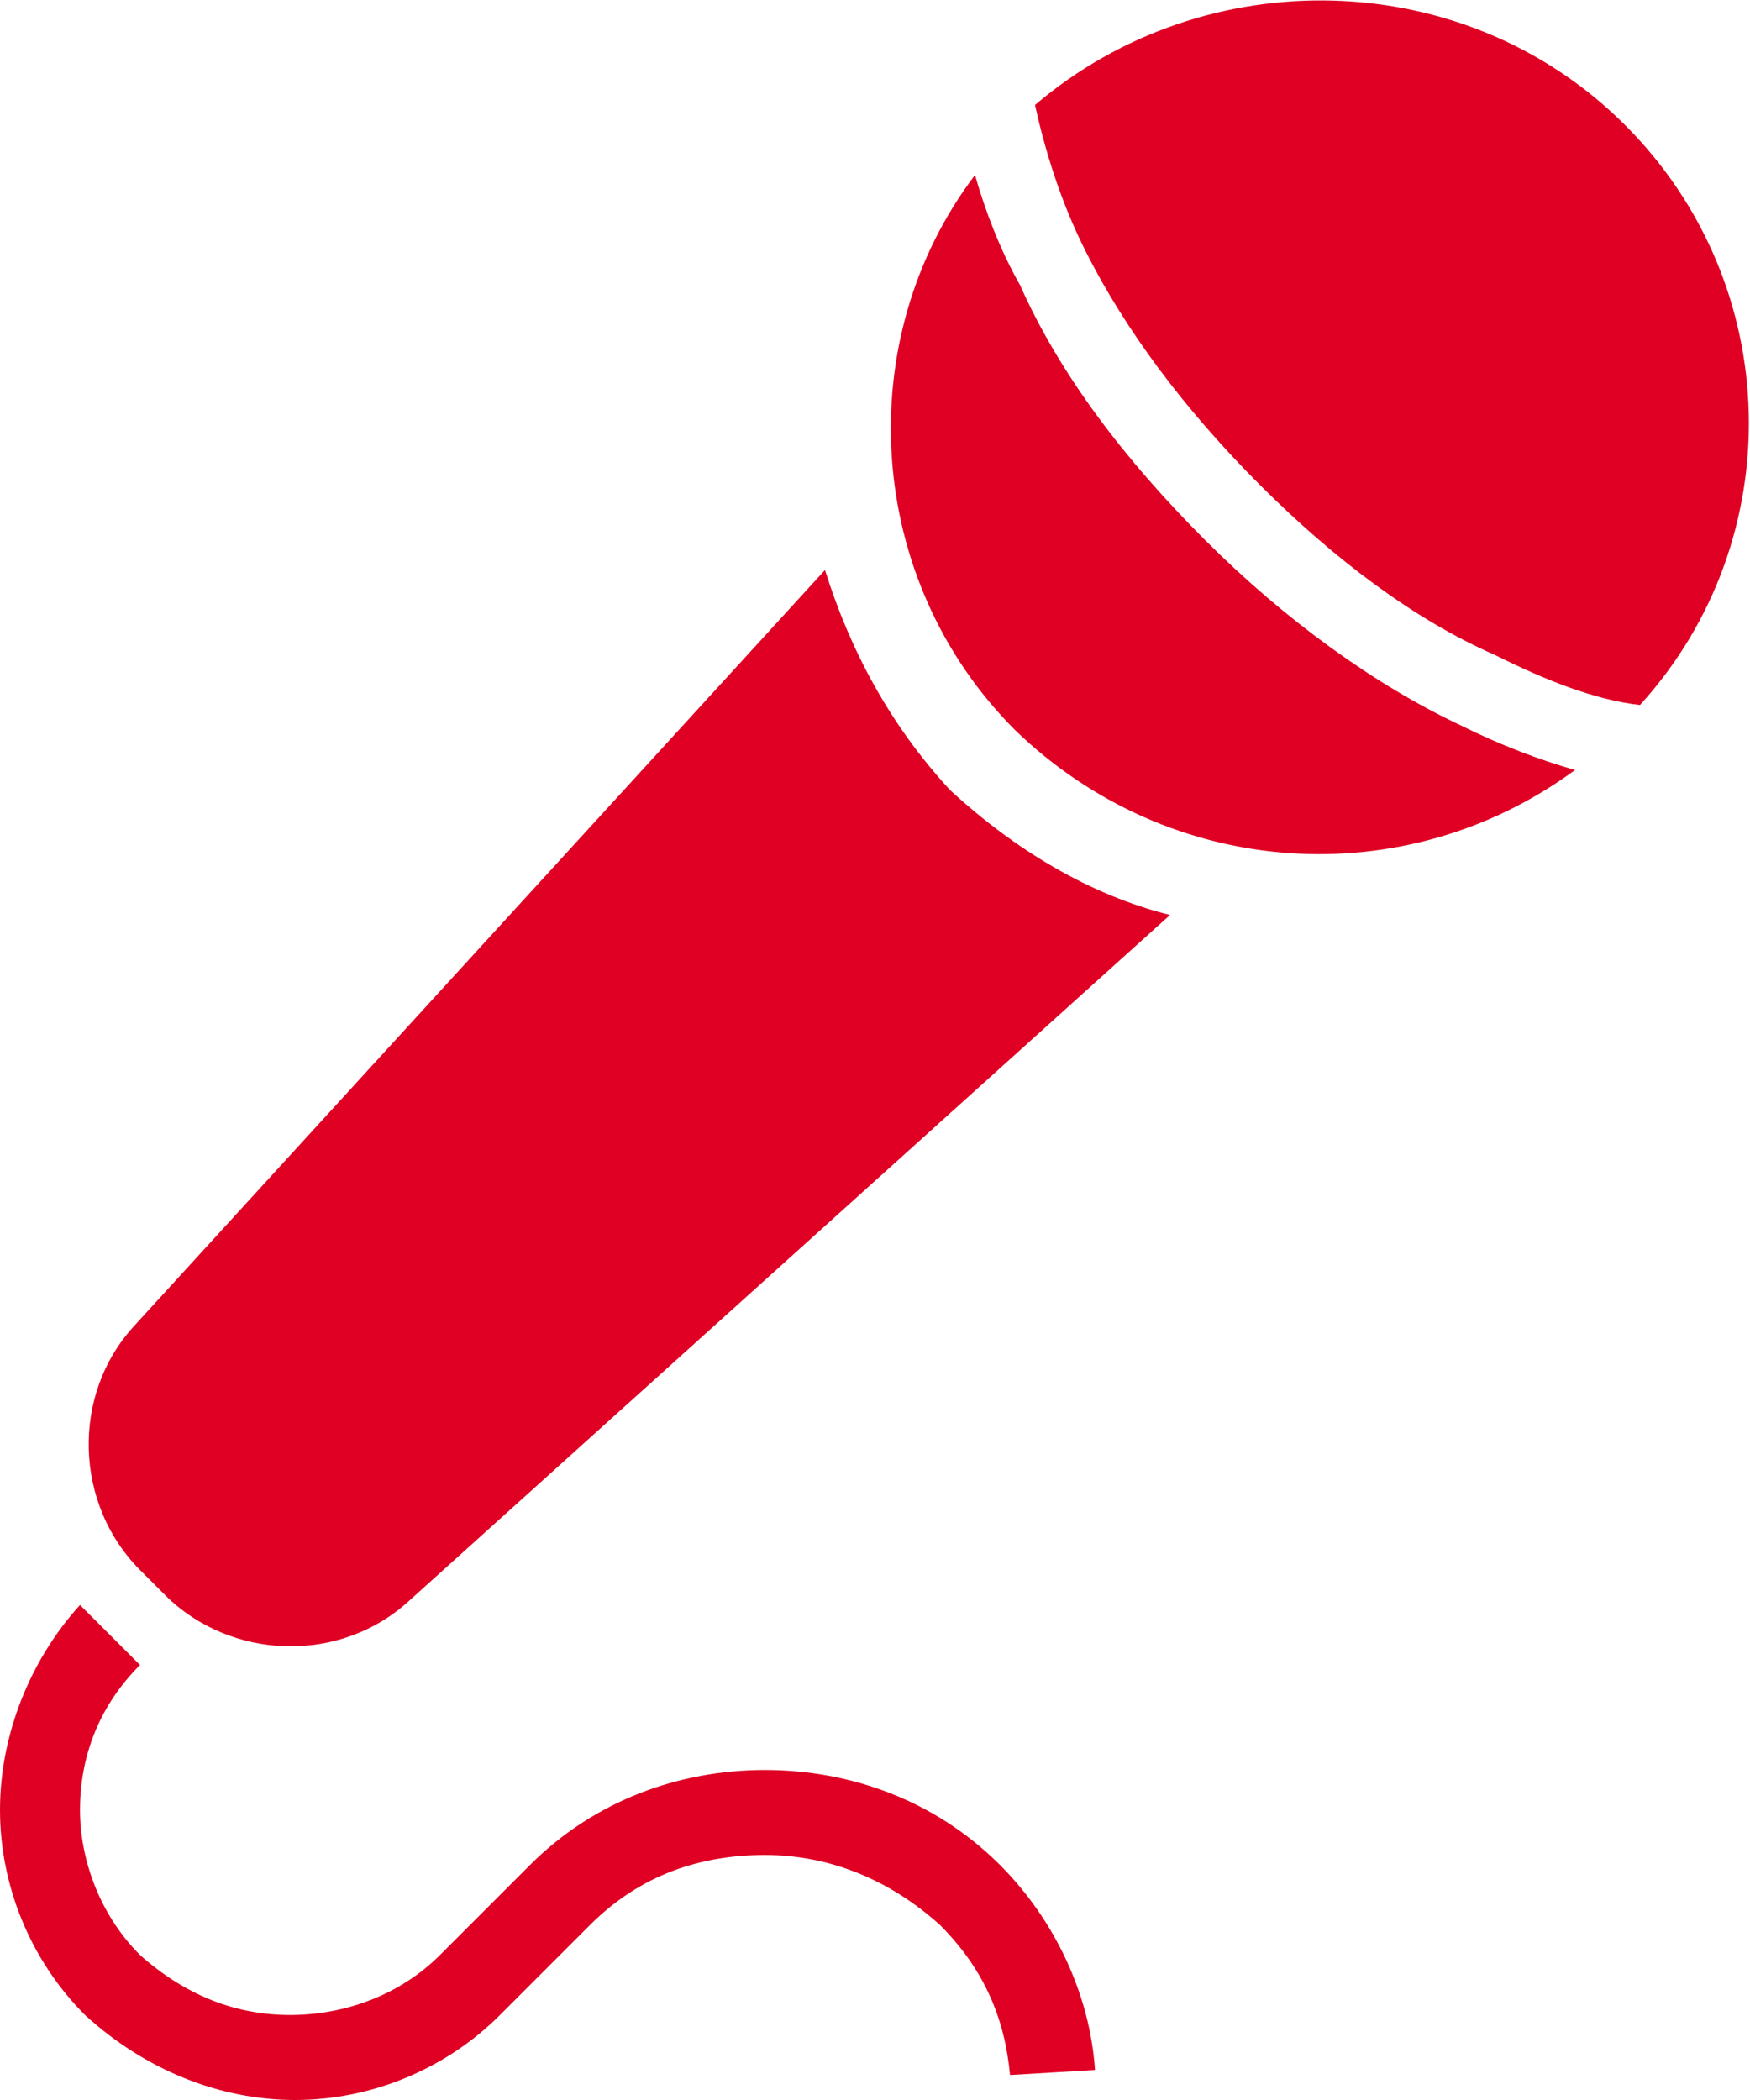 <?xml version="1.0" encoding="utf-8"?>
<!-- Generator: Adobe Illustrator 16.0.0, SVG Export Plug-In . SVG Version: 6.00 Build 0)  -->
<!DOCTYPE svg PUBLIC "-//W3C//DTD SVG 1.1//EN" "http://www.w3.org/Graphics/SVG/1.1/DTD/svg11.dtd">
<svg version="1.1" id="レイヤー_1" xmlns="http://www.w3.org/2000/svg" xmlns:xlink="http://www.w3.org/1999/xlink" x="0px"
	 y="0px" width="35px" height="42px" viewBox="0 0 35 42" enable-background="new 0 0 35 42" xml:space="preserve">
<g>
	<path fill="#DF0024" d="M32.5,2.5c-3.2-3.2-8.4-3.3-11.8-0.4C20.9,3,21.2,4,21.7,5c0.8,1.6,2,3.2,3.5,4.7c1.5,1.5,3.1,2.7,4.7,3.4
		c1,0.5,2,0.9,2.9,1C35.8,10.8,35.7,5.7,32.5,2.5z"/>
	<path fill="#DF0024" d="M24.1,10.8c-1.6-1.6-2.9-3.3-3.7-5.1C20,5,19.7,4.2,19.5,3.5c-2.5,3.3-2.2,8.1,0.8,11.1
		c3.1,3,7.8,3.3,11.2,0.8c-0.7-0.2-1.5-0.5-2.3-0.9C27.5,13.7,25.7,12.4,24.1,10.8z"/>
	<path fill="#DF0024" d="M16.5,11.4L2.7,26.5c-1.3,1.4-1.2,3.6,0.1,4.9l0.5,0.5c1.3,1.3,3.5,1.4,4.9,0.1l15.2-13.7
		c-1.6-0.4-3.1-1.3-4.4-2.5C17.8,14.5,17,13,16.5,11.4z"/>
	<path fill="#DF0024" d="M15.3,35.4c-1.7,0-3.4,0.6-4.7,1.9l-1.8,1.8c-0.8,0.8-1.9,1.2-3,1.2c-1.1,0-2.1-0.4-3-1.2
		c-0.8-0.8-1.2-1.9-1.2-2.9c0-1.1,0.4-2.1,1.2-2.9l-1.2-1.2l0,0C0.6,33.2,0,34.7,0,36.2c0,1.5,0.6,3,1.7,4.1C2.9,41.4,4.4,42,5.9,42
		c1.5,0,3-0.6,4.1-1.7l1.8-1.8c1-1,2.2-1.4,3.5-1.4c1.3,0,2.5,0.5,3.5,1.4c0.9,0.9,1.3,1.9,1.4,3l1.7-0.1c-0.1-1.5-0.8-3-1.9-4.1
		C18.7,36,17,35.4,15.3,35.4z"/>
</g>
</svg>
